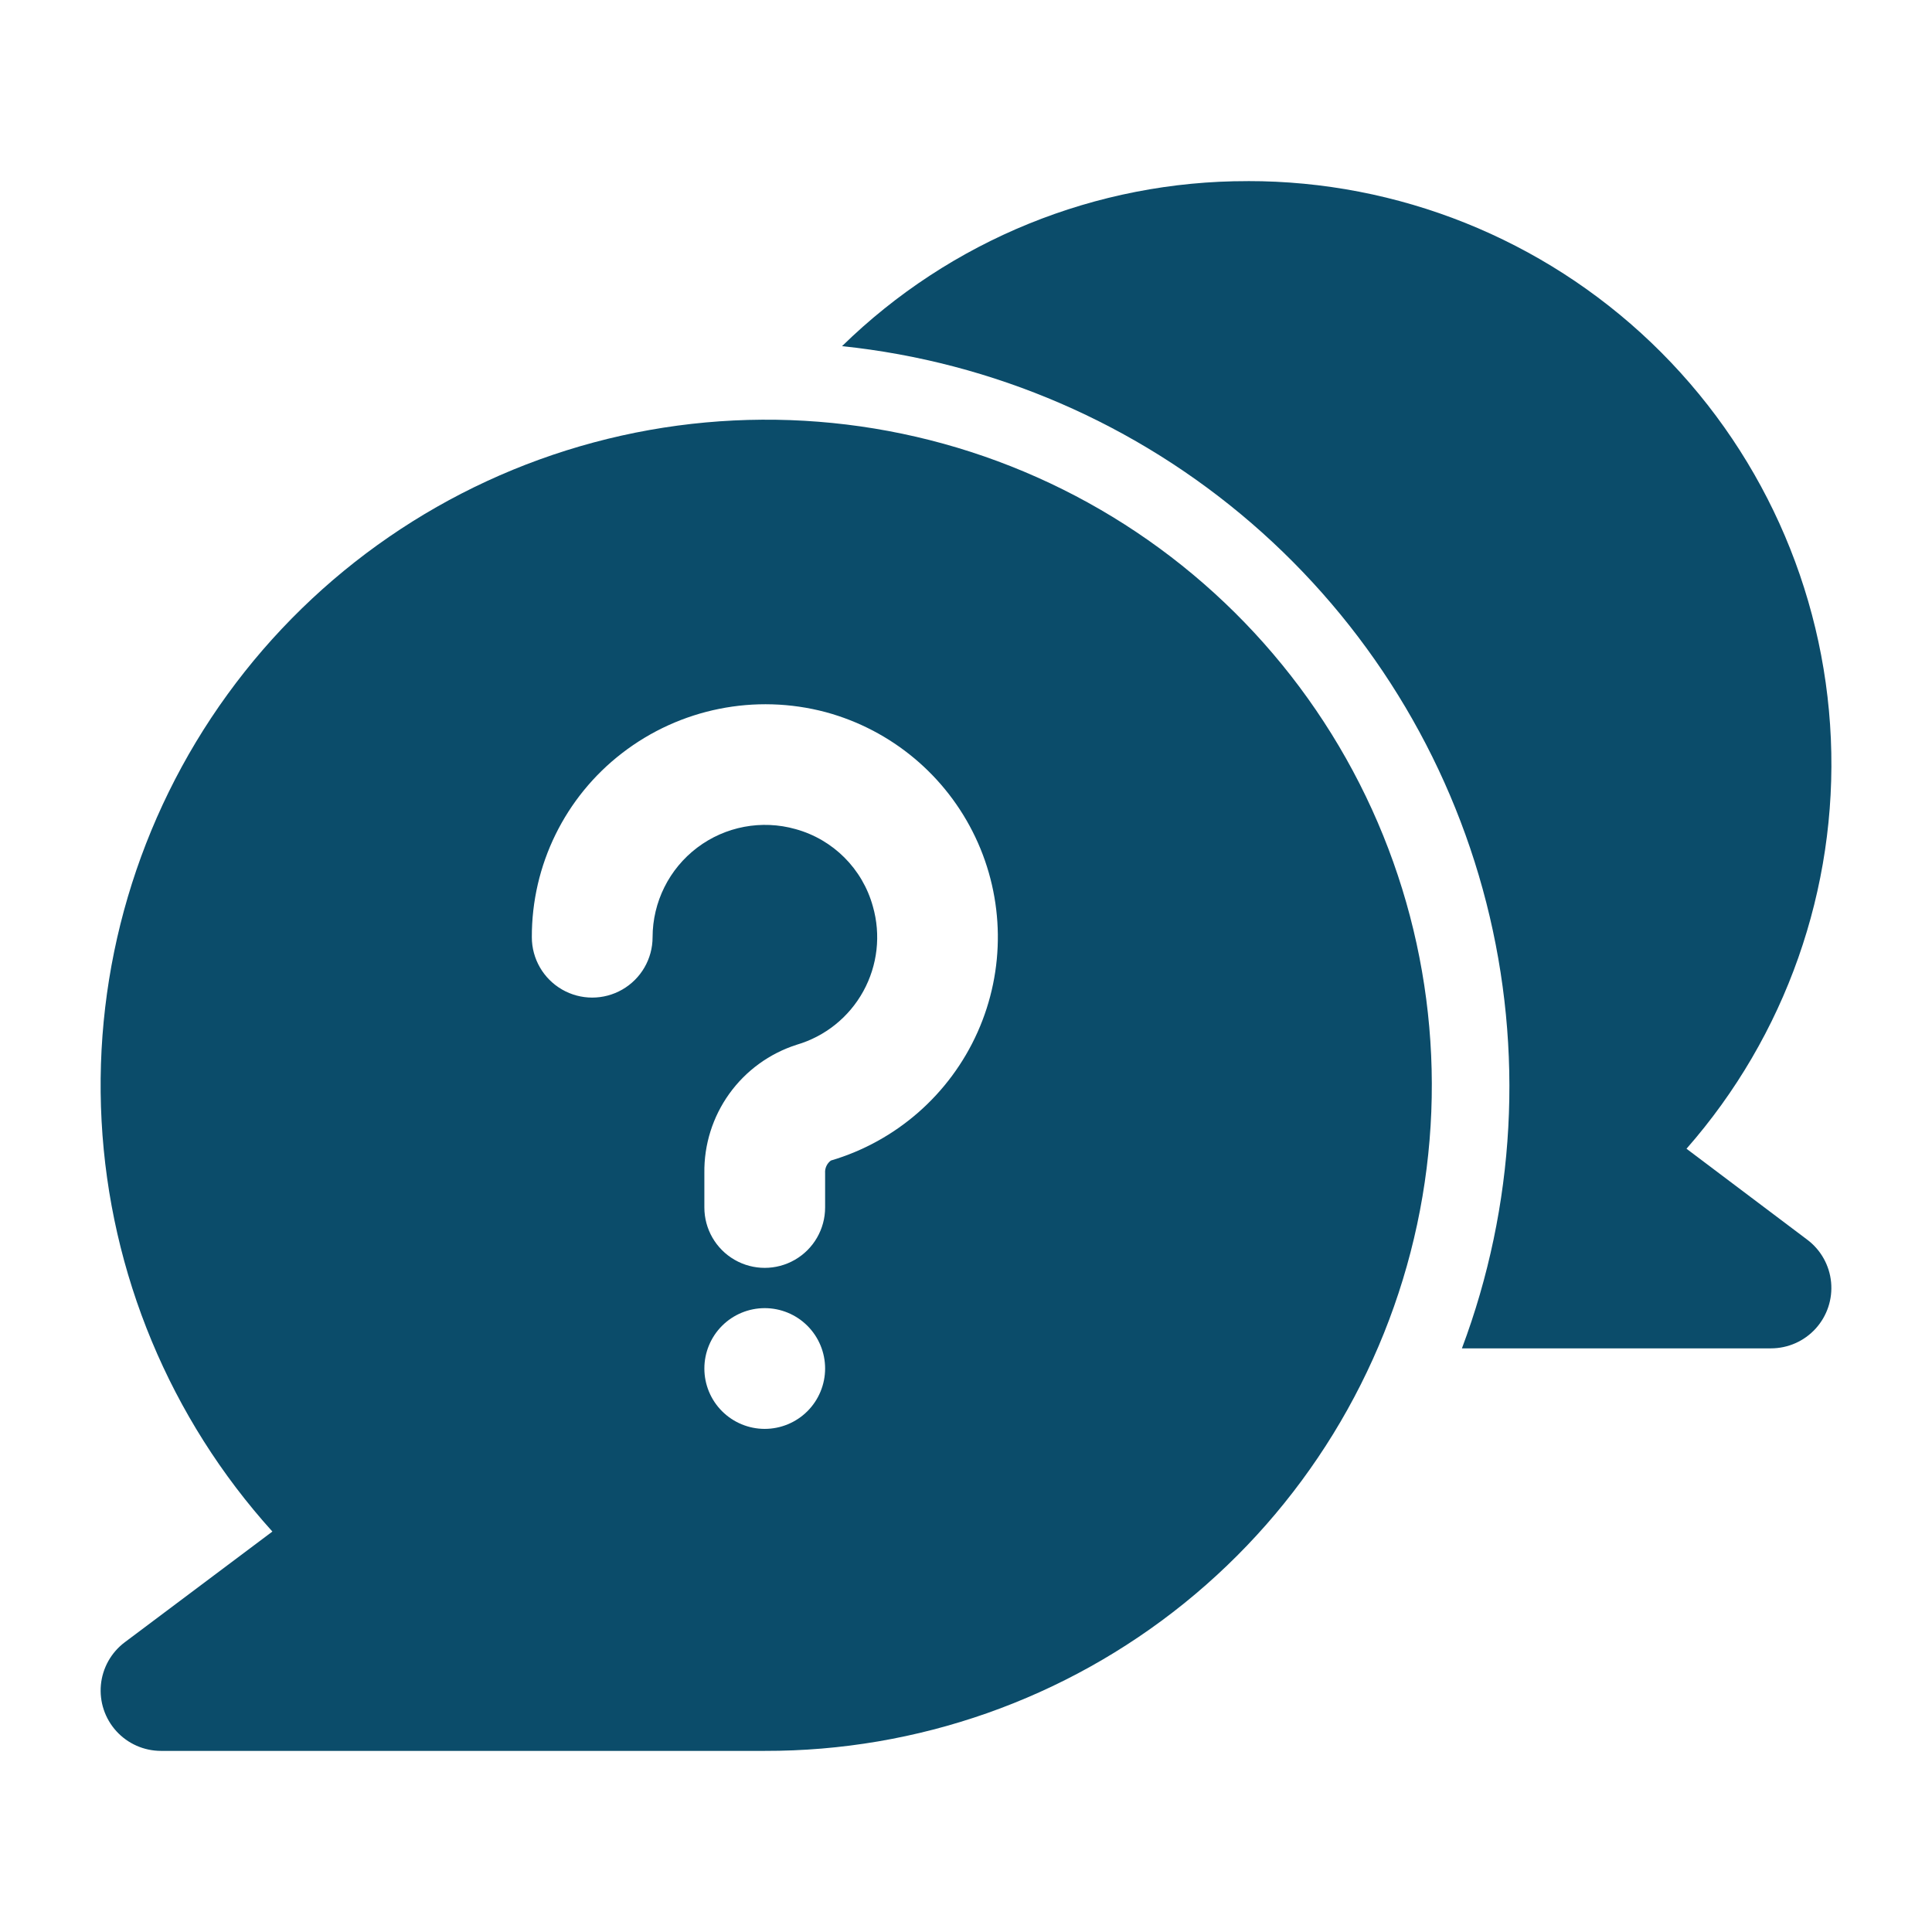 <svg xmlns="http://www.w3.org/2000/svg" viewBox="0 0 512 512" version="1.1" height="512pt" width="512pt">
 <path fill="#0b4c6a" d="m330.67 48c-40.188-0.07-78.793 15.633-107.52 43.734 40.125 4.184 78.008 20.57 108.54 46.945 30.527 26.379 52.238 61.48 62.203 100.57 9.965 39.098 7.707 80.309-6.469 118.08h81.914c4.504-0.004 8.801-1.906 11.828-5.238 3.031-3.332 4.516-7.789 4.094-12.273-0.426-4.484-2.719-8.582-6.32-11.285l-32-24.105v-0.004c26.285-29.934 39.992-68.867 38.254-108.67-1.738-39.801-18.781-77.391-47.574-104.93-28.793-27.531-67.109-42.879-106.95-42.832z"></path>
 <path fill="#0b4c6a" d="m33.074 435.21c-3.606 2.703-5.906 6.801-6.332 11.285-0.426 4.484 1.059 8.945 4.09 12.277s7.328 5.231 11.836 5.231h160c40.441 0.09 79.688-13.723 111.16-39.117 31.477-25.398 53.266-60.844 61.723-100.39 8.457-39.551 3.066-80.805-15.27-116.85-18.336-36.051-48.5-64.703-85.445-81.16-36.941-16.457-78.422-19.719-117.48-9.238-39.062 10.477-73.34 34.062-97.086 66.801-23.746 32.738-35.52 72.641-33.348 113.03 2.168 40.387 18.148 78.797 45.266 108.8zm169.59-56.539c-4.246 0-8.312-1.688-11.316-4.688-3-3-4.684-7.07-4.684-11.312 0-4.246 1.684-8.312 4.684-11.316 3.004-3 7.07-4.684 11.316-4.684 4.242 0 8.312 1.684 11.312 4.684 3 3.004 4.688 7.07 4.688 11.316-0.004 4.242-1.688 8.312-4.688 11.312s-7.07 4.684-11.312 4.688zm-37.773-179.11c15.32-11.805 35.262-15.809 53.949-10.832 17.422 4.723 31.906 16.828 39.641 33.137 7.738 16.309 7.953 35.188 0.586 51.668-7.363 16.48-21.57 28.914-38.883 34.027-1.043 0.777-1.617 2.035-1.52 3.332v9.105c0 5.715-3.051 11-8 13.855-4.953 2.859-11.051 2.859-16 0-4.953-2.856-8-8.141-8-13.855v-9.105c-0.109-7.543 2.211-14.922 6.613-21.047s10.66-10.672 17.844-12.973c7.527-2.203 13.879-7.297 17.66-14.168 3.785-6.871 4.699-14.957 2.539-22.5-2.742-9.957-10.523-17.738-20.48-20.48-8.977-2.535-18.625-0.719-26.066 4.906s-11.82 14.414-11.832 23.742c0 5.715-3.047 10.996-8 13.855-4.949 2.859-11.047 2.859-16 0-4.949-2.859-8-8.141-8-13.855-0.055-19.113 8.801-37.16 23.949-48.812z"></path>
</svg>
